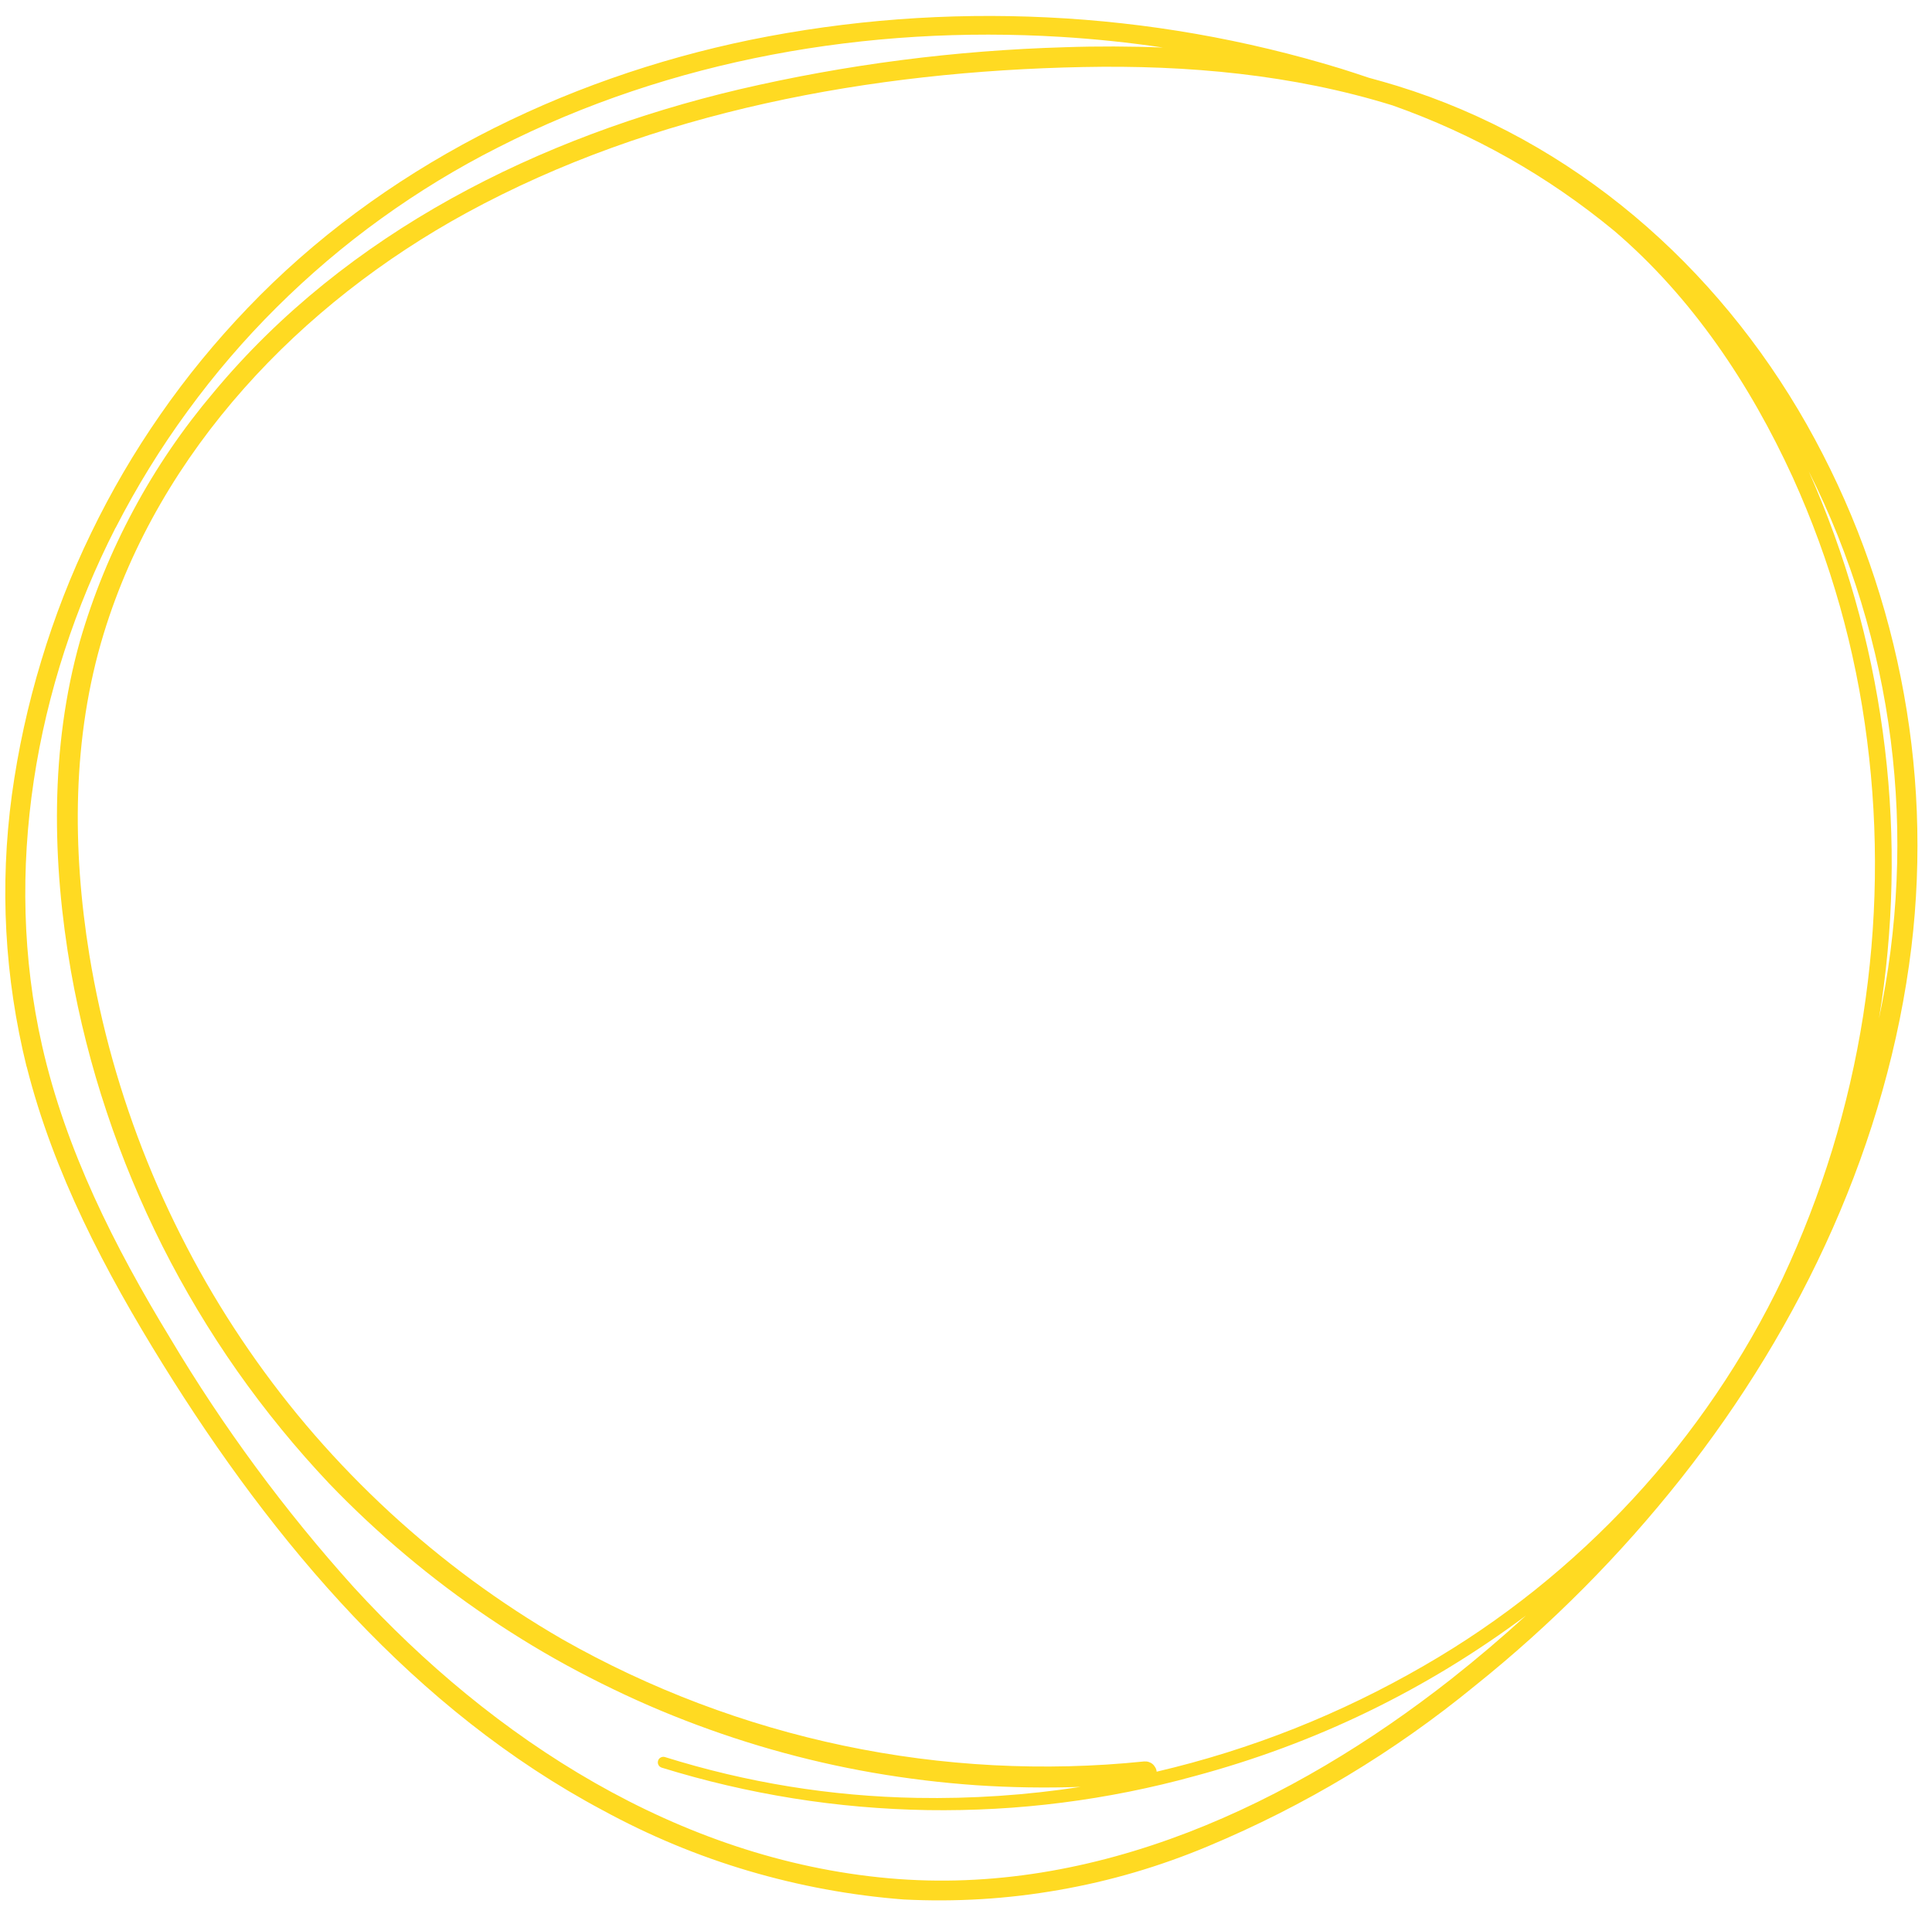 <?xml version="1.0" encoding="UTF-8"?><svg preserveAspectRatio="none" xmlns="http://www.w3.org/2000/svg" xmlns:xlink="http://www.w3.org/1999/xlink" viewBox="0 0 175.5 173.25"><defs><style>.e{fill:#ffda22;}.f{clip-path:url(#d);}.g{fill:none;}</style><clipPath id="d"><rect class="g" width="175.5" height="173.25"/></clipPath></defs><g id="a"/><g id="b"><g id="c"><g class="f"><path class="e" d="M10.51,47.94c1.9-3.7,4.07-7.23,6.53-10.59,2.45-3.36,5.15-6.51,8.1-9.44,2.95-2.93,6.11-5.62,9.48-8.05s6.91-4.59,10.63-6.47C60.94,5.39,78.86,2.28,96.37,3.35c3.1,.19,6.19,.51,9.27,.97-2.96-.12-5.93-.13-8.89-.03-10,.29-19.86,1.56-29.6,3.83-18.19,4.3-35.64,12.97-47.75,27.53-2.79,3.3-5.22,6.85-7.26,10.66-2.05,3.81-3.68,7.79-4.88,11.94-2.73,9.73-2.54,20.07-.82,29.96,.77,4.35,1.85,8.62,3.25,12.81,1.39,4.19,3.09,8.26,5.07,12.2,1.99,3.94,4.25,7.72,6.79,11.34,2.54,3.61,5.33,7.02,8.36,10.23,2.19,2.28,4.5,4.44,6.92,6.47,2.42,2.04,4.94,3.94,7.56,5.71,2.62,1.77,5.32,3.4,8.12,4.88s5.65,2.82,8.58,4c2.93,1.18,5.92,2.21,8.96,3.08,3.04,.87,6.12,1.58,9.23,2.12,3.11,.54,6.25,.92,9.4,1.14,3.15,.21,6.31,.26,9.47,.15-4.93,.76-9.88,1.09-14.86,1-7.81-.14-15.44-1.38-22.89-3.71-.13-.04-.26-.02-.38,.04-.12,.06-.2,.16-.24,.29-.04,.13-.03,.26,.03,.38,.06,.12,.16,.2,.29,.25,3.91,1.21,7.89,2.14,11.94,2.79,4.05,.65,8.12,1,12.22,1.07,4.1,.06,8.18-.16,12.24-.68,4.07-.52,8.07-1.32,12.02-2.41,10.96-2.94,20.99-7.8,30.09-14.58-2.19,2-4.45,3.92-6.78,5.76-14.46,11.36-32.33,19.79-51.12,18.1-19.04-1.71-35.9-12.59-48.56-26.42-6.31-7.01-11.88-14.57-16.71-22.68-5.03-8.27-9.47-17.05-11.62-26.55-3.58-15.83-.65-32.67,6.67-47.03Zm160.14,44.78c.09-.54,.18-1.08,.26-1.62,.6-4.08,.91-8.18,.93-12.3s-.25-8.23-.81-12.31c-.56-4.09-1.4-8.11-2.53-12.08-1.13-3.97-2.53-7.83-4.2-11.6,1.93,3.83,3.51,7.79,4.76,11.89,1.25,4.1,2.15,8.27,2.69,12.53,.54,4.25,.72,8.52,.53,12.8-.19,4.28-.73,8.52-1.64,12.7h0Zm-65.58,68.25c-.01-.14-.05-.27-.12-.39s-.15-.23-.26-.32c-.11-.09-.23-.15-.36-.19s-.27-.05-.41-.04c-4.55,.47-9.12,.58-13.69,.34-4.57-.24-9.1-.83-13.58-1.77-4.48-.94-8.86-2.22-13.15-3.84-4.28-1.62-8.42-3.56-12.4-5.82-2.82-1.63-5.54-3.41-8.17-5.34-2.62-1.93-5.13-4-7.53-6.21-2.39-2.21-4.66-4.54-6.8-7-2.14-2.46-4.13-5.03-5.98-7.71-1.85-2.68-3.55-5.45-5.09-8.32-1.54-2.87-2.93-5.81-4.15-8.83-1.22-3.02-2.27-6.1-3.15-9.23-.88-3.14-1.58-6.31-2.11-9.53-1.57-9.68-1.58-19.77,1.3-29.2,5.08-16.63,17.9-30.01,32.94-38.22,16.95-9.25,36.86-12.88,56.02-13.26,9.47-.19,19.05,.67,28.13,3.49,7.37,2.61,14.07,6.4,20.11,11.38,7.08,6.04,12.36,13.96,16.22,22.38,3.47,7.65,5.72,15.64,6.77,23.97,.53,4.15,.76,8.31,.7,12.49-.06,4.18-.42,8.33-1.06,12.46-.65,4.13-1.59,8.19-2.81,12.19-1.23,4-2.73,7.88-4.5,11.67-1.75,3.67-3.77,7.18-6.05,10.54-2.28,3.36-4.8,6.54-7.56,9.52-2.76,2.98-5.73,5.74-8.9,8.28-3.18,2.54-6.52,4.82-10.04,6.85-7.63,4.42-15.73,7.64-24.32,9.65ZM2.42,96.89c2.44,9.68,7.14,18.62,12.37,27.05,10.06,16.22,22.89,31.43,39.97,40.53,4.22,2.3,8.63,4.14,13.23,5.5,4.61,1.36,9.3,2.23,14.09,2.6,4.73,.24,9.43-.04,14.09-.86,4.67-.81,9.18-2.14,13.55-3.97,8.8-3.68,16.89-8.54,24.27-14.59,6.95-5.57,13.18-11.85,18.71-18.83,11-13.92,18.78-30.59,20.93-48.28,.49-4.08,.65-8.18,.49-12.29-.16-4.11-.65-8.18-1.46-12.21-.81-4.03-1.93-7.98-3.36-11.83-1.43-3.86-3.16-7.57-5.18-11.15-8.21-14.48-21.21-25.82-37.21-30.76-.86-.26-1.72-.51-2.58-.74-.84-.28-1.67-.56-2.51-.82-8.69-2.66-17.58-4.22-26.66-4.66-9.08-.44-18.08,.23-26.99,2.04-17.13,3.53-33.54,11.66-45.7,24.39-2.88,3.01-5.52,6.22-7.9,9.65-2.38,3.42-4.48,7.01-6.29,10.76-1.82,3.75-3.33,7.62-4.53,11.61-1.21,3.99-2.1,8.05-2.67,12.18-1.12,8.32-.67,16.56,1.34,24.72Z"/></g></g></g></svg>